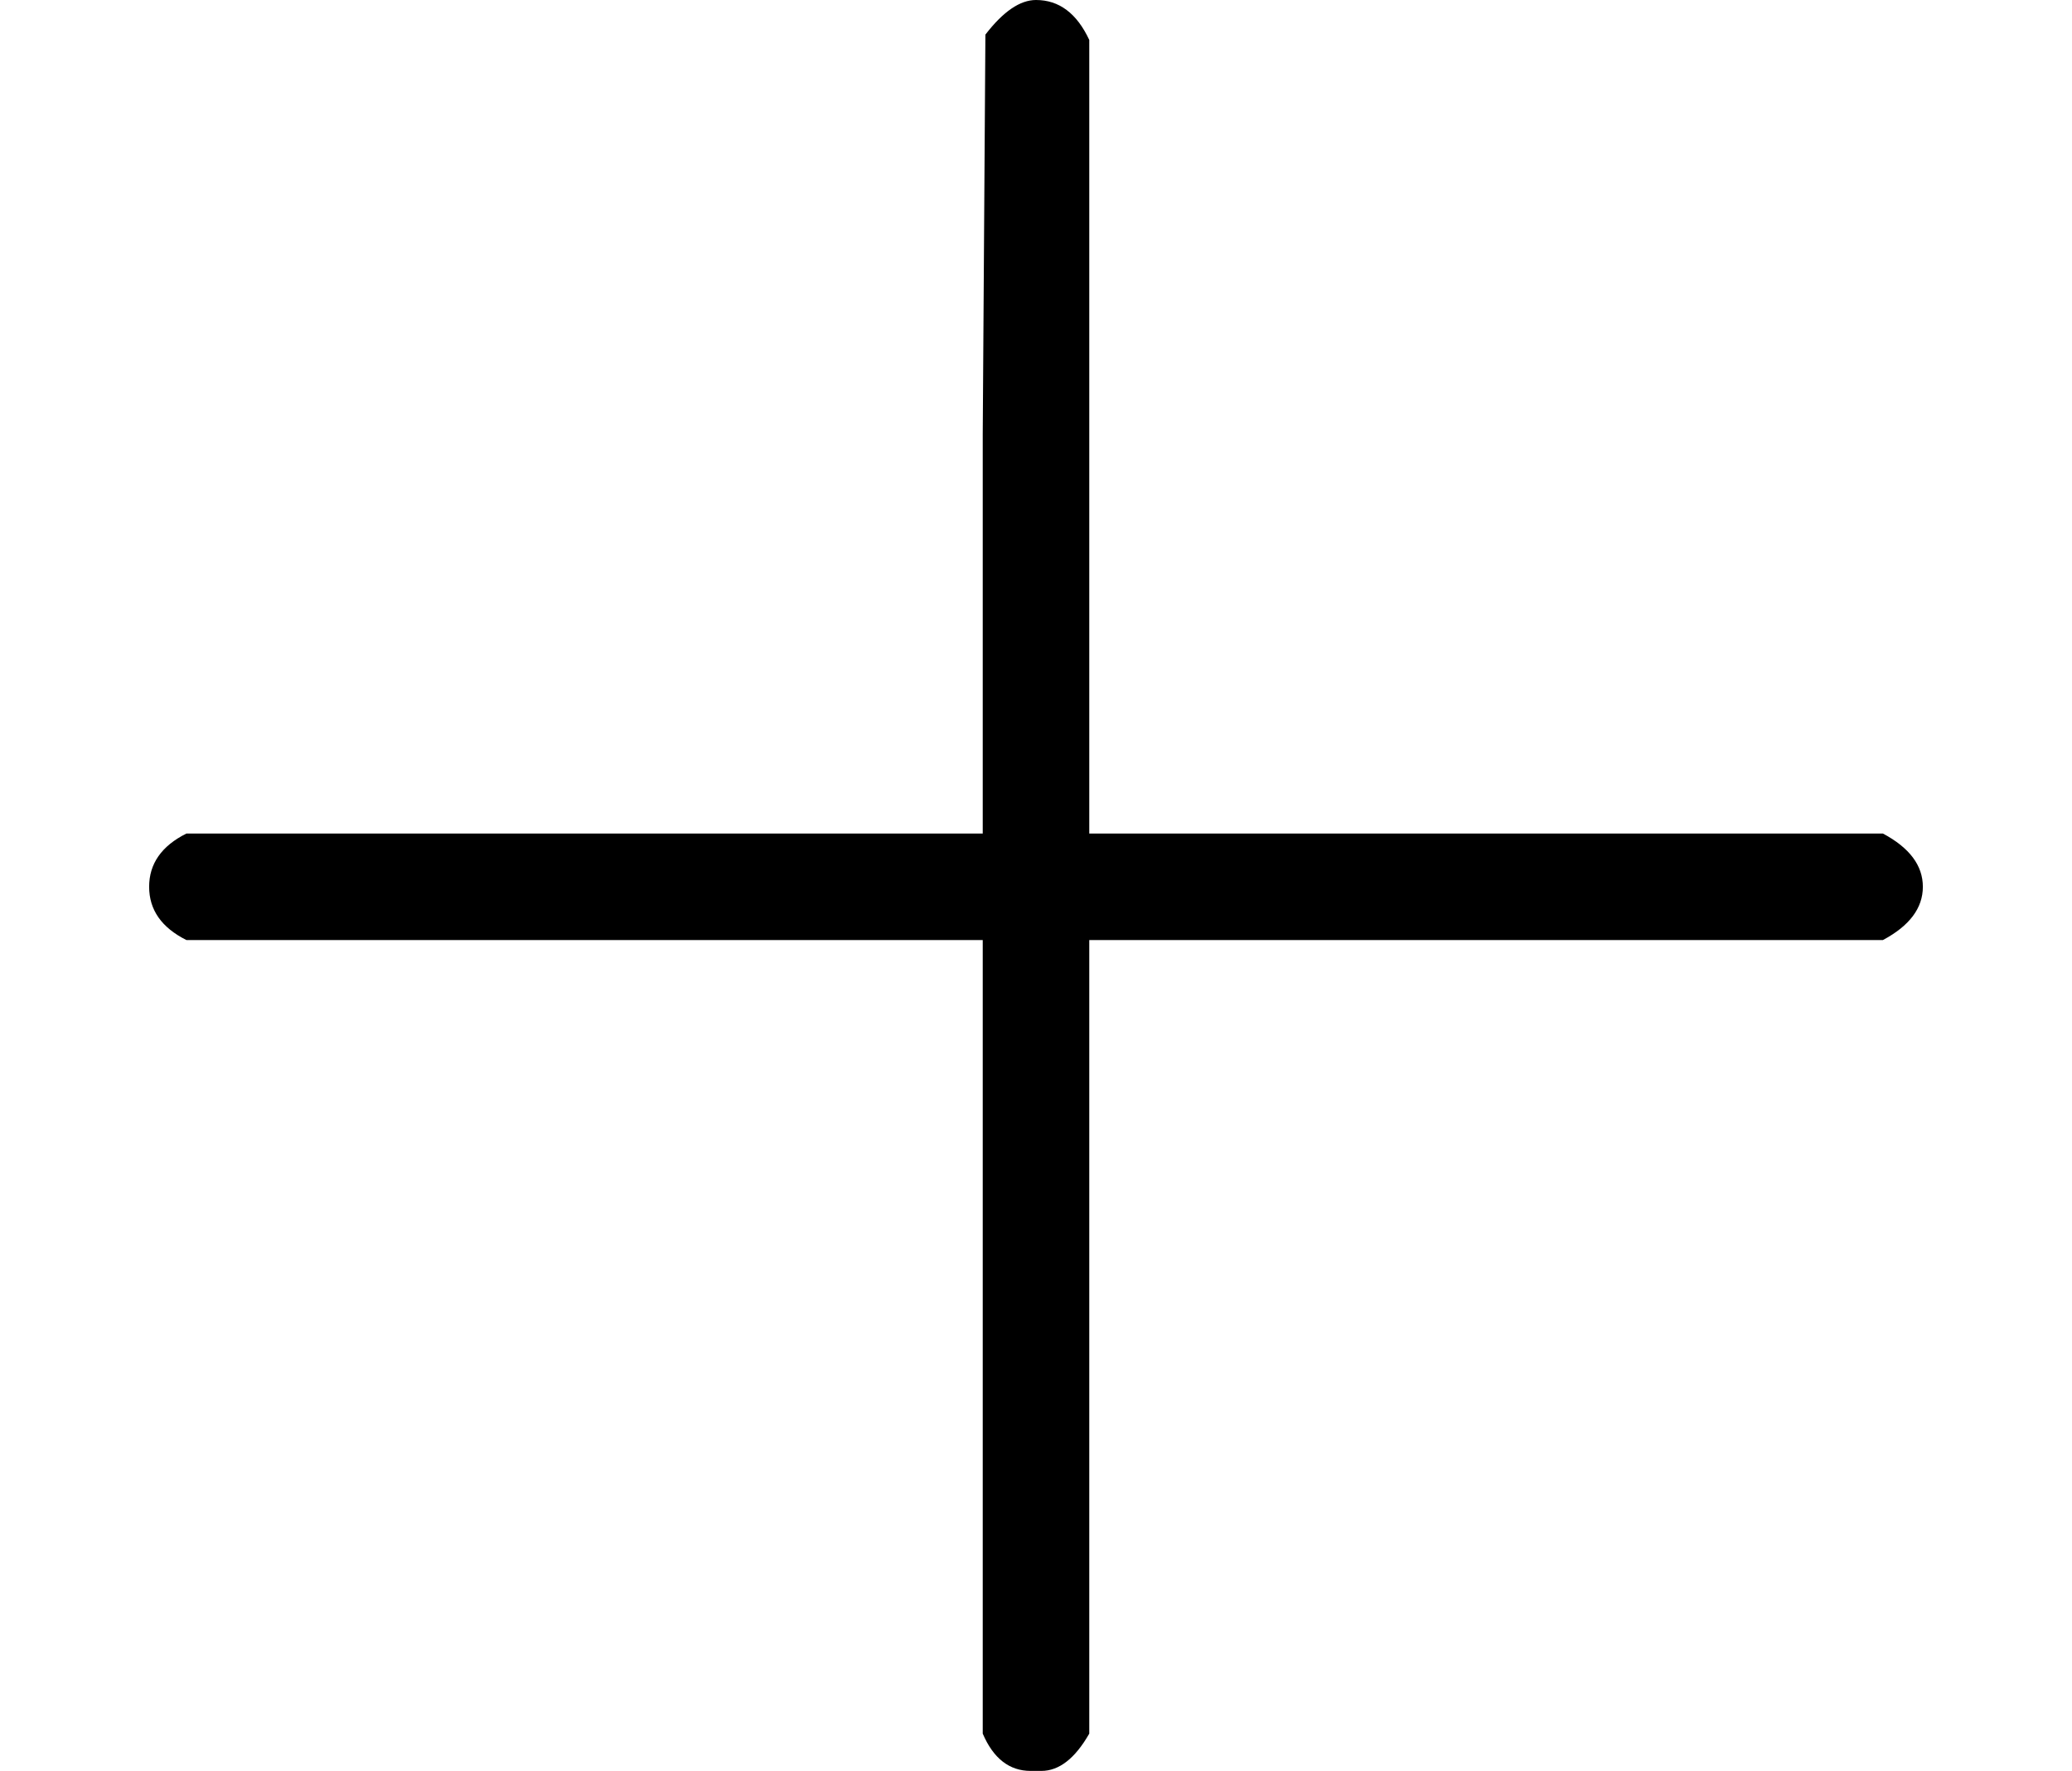 <svg version="1.1" style="vertical-align: -0.186ex;" xmlns="http://www.w3.org/2000/svg" width="778px" height="665px"   viewBox="0 -583 778 665" xmlns:xlink="http://www.w3.org/1999/xlink"><defs><path id="MJX-1453-TEX-N-2B" d="M56 237T56 250T70 270H369V420L370 570Q380 583 389 583Q402 583 409 568V270H707Q722 262 722 250T707 230H409V-68Q401 -82 391 -82H389H387Q375 -82 369 -68V230H70Q56 237 56 250Z"></path></defs><g stroke="currentColor" fill="currentColor" stroke-width="0" transform="scale(1,-1)"><g ><g ><use  xlink:href="#MJX-1453-TEX-N-2B"></use></g></g></g></svg>